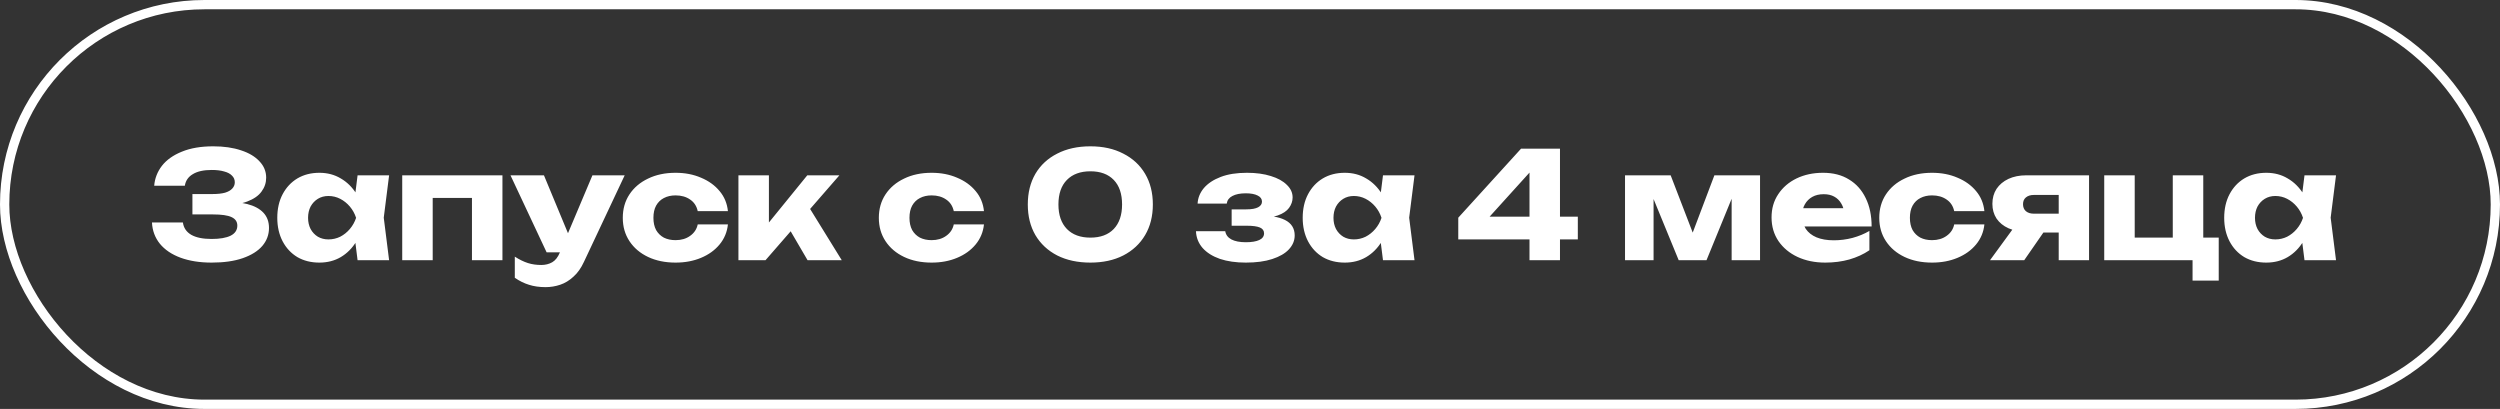 <svg width="269" height="44" viewBox="0 0 269 44" fill="none" xmlns="http://www.w3.org/2000/svg">
<rect x="0" y="0" width="269" height="44" fill="#333333" stroke="none"/>
<rect x="0.5" y="0.5" width="268" height="43" rx="21.5" stroke="white"/>
<path d="M22.768 28.256C21.499 28.256 20.384 28.08 19.424 27.728C18.475 27.376 17.733 26.875 17.2 26.224C16.677 25.573 16.395 24.811 16.352 23.936H19.68C19.755 24.512 20.053 24.955 20.576 25.264C21.099 25.563 21.829 25.712 22.768 25.712C23.653 25.712 24.336 25.595 24.816 25.36C25.296 25.115 25.536 24.752 25.536 24.272C25.536 23.856 25.328 23.552 24.912 23.36C24.507 23.168 23.835 23.072 22.896 23.072H20.704V20.88H22.848C23.403 20.88 23.856 20.832 24.208 20.736C24.56 20.629 24.821 20.48 24.992 20.288C25.173 20.096 25.264 19.872 25.264 19.616C25.264 19.328 25.163 19.088 24.96 18.896C24.768 18.693 24.485 18.544 24.112 18.448C23.749 18.341 23.307 18.288 22.784 18.288C21.92 18.288 21.243 18.437 20.752 18.736C20.261 19.024 19.973 19.44 19.888 19.984H16.592C16.656 19.195 16.933 18.48 17.424 17.84C17.925 17.2 18.64 16.693 19.568 16.32C20.496 15.936 21.621 15.744 22.944 15.744C24.085 15.744 25.083 15.888 25.936 16.176C26.789 16.453 27.451 16.848 27.92 17.36C28.4 17.861 28.64 18.448 28.64 19.12C28.64 19.664 28.475 20.16 28.144 20.608C27.824 21.056 27.312 21.413 26.608 21.68C25.915 21.947 25.013 22.08 23.904 22.08V21.744C24.949 21.691 25.845 21.76 26.592 21.952C27.349 22.144 27.931 22.453 28.336 22.88C28.741 23.307 28.944 23.856 28.944 24.528C28.944 25.253 28.704 25.899 28.224 26.464C27.744 27.019 27.045 27.456 26.128 27.776C25.211 28.096 24.091 28.256 22.768 28.256ZM38.476 28L38.06 24.704L38.492 23.44L38.06 22.176L38.476 18.864H41.868L41.292 23.424L41.868 28H38.476ZM39.244 23.44C39.095 24.4 38.796 25.243 38.348 25.968C37.911 26.693 37.351 27.259 36.668 27.664C35.996 28.059 35.228 28.256 34.364 28.256C33.468 28.256 32.679 28.059 31.996 27.664C31.324 27.259 30.796 26.693 30.412 25.968C30.028 25.232 29.836 24.389 29.836 23.44C29.836 22.469 30.028 21.621 30.412 20.896C30.796 20.171 31.324 19.605 31.996 19.2C32.679 18.795 33.468 18.592 34.364 18.592C35.228 18.592 35.996 18.795 36.668 19.2C37.351 19.595 37.916 20.155 38.364 20.88C38.812 21.595 39.106 22.448 39.244 23.44ZM33.148 23.44C33.148 23.888 33.239 24.288 33.42 24.64C33.612 24.992 33.874 25.269 34.204 25.472C34.535 25.664 34.914 25.76 35.34 25.76C35.788 25.76 36.21 25.664 36.604 25.472C36.999 25.269 37.346 24.992 37.644 24.64C37.943 24.288 38.167 23.888 38.316 23.44C38.167 22.981 37.943 22.576 37.644 22.224C37.346 21.872 36.999 21.595 36.604 21.392C36.21 21.189 35.788 21.088 35.34 21.088C34.914 21.088 34.535 21.189 34.204 21.392C33.874 21.595 33.612 21.872 33.42 22.224C33.239 22.576 33.148 22.981 33.148 23.44ZM54.063 18.864V28H50.783V19.808L52.287 21.296H45.055L46.559 19.808V28H43.279V18.864H54.063ZM58.705 30.896C58.033 30.896 57.436 30.811 56.913 30.64C56.391 30.48 55.884 30.229 55.393 29.888V27.616C55.895 27.936 56.364 28.165 56.801 28.304C57.239 28.443 57.719 28.512 58.241 28.512C58.679 28.512 59.068 28.416 59.409 28.224C59.751 28.032 60.028 27.68 60.241 27.168L63.745 18.864H67.217L62.833 28.176C62.524 28.848 62.145 29.381 61.697 29.776C61.26 30.181 60.785 30.469 60.273 30.64C59.761 30.811 59.239 30.896 58.705 30.896ZM58.817 27.152L54.929 18.864H58.529L61.969 27.152H58.817ZM78.324 24.144C78.239 24.965 77.94 25.685 77.428 26.304C76.916 26.923 76.249 27.403 75.428 27.744C74.617 28.085 73.705 28.256 72.692 28.256C71.572 28.256 70.585 28.053 69.732 27.648C68.879 27.243 68.212 26.677 67.732 25.952C67.252 25.227 67.012 24.389 67.012 23.44C67.012 22.48 67.252 21.637 67.732 20.912C68.212 20.187 68.879 19.621 69.732 19.216C70.585 18.8 71.572 18.592 72.692 18.592C73.705 18.592 74.617 18.768 75.428 19.12C76.249 19.461 76.916 19.941 77.428 20.56C77.94 21.168 78.239 21.888 78.324 22.72H75.076C74.959 22.176 74.686 21.76 74.26 21.472C73.833 21.173 73.311 21.024 72.692 21.024C72.212 21.024 71.79 21.12 71.428 21.312C71.076 21.493 70.799 21.765 70.596 22.128C70.404 22.48 70.308 22.917 70.308 23.44C70.308 23.952 70.404 24.389 70.596 24.752C70.799 25.104 71.076 25.376 71.428 25.568C71.79 25.749 72.212 25.84 72.692 25.84C73.311 25.84 73.833 25.685 74.26 25.376C74.697 25.067 74.969 24.656 75.076 24.144H78.324ZM79.455 28V18.864H82.735V25.456L81.775 25.12L86.863 18.864H90.319L82.367 28H79.455ZM86.895 28L84.287 23.536L86.751 21.808L90.575 28H86.895ZM105.875 24.144C105.79 24.965 105.491 25.685 104.979 26.304C104.467 26.923 103.8 27.403 102.979 27.744C102.168 28.085 101.256 28.256 100.243 28.256C99.123 28.256 98.136 28.053 97.283 27.648C96.43 27.243 95.763 26.677 95.283 25.952C94.803 25.227 94.563 24.389 94.563 23.44C94.563 22.48 94.803 21.637 95.283 20.912C95.763 20.187 96.43 19.621 97.283 19.216C98.136 18.8 99.123 18.592 100.243 18.592C101.256 18.592 102.168 18.768 102.979 19.12C103.8 19.461 104.467 19.941 104.979 20.56C105.491 21.168 105.79 21.888 105.875 22.72H102.627C102.51 22.176 102.238 21.76 101.811 21.472C101.384 21.173 100.862 21.024 100.243 21.024C99.763 21.024 99.342 21.12 98.979 21.312C98.627 21.493 98.35 21.765 98.147 22.128C97.955 22.48 97.859 22.917 97.859 23.44C97.859 23.952 97.955 24.389 98.147 24.752C98.35 25.104 98.627 25.376 98.979 25.568C99.342 25.749 99.763 25.84 100.243 25.84C100.862 25.84 101.384 25.685 101.811 25.376C102.248 25.067 102.52 24.656 102.627 24.144H105.875ZM117.327 28.256C115.962 28.256 114.773 28 113.759 27.488C112.746 26.965 111.962 26.235 111.407 25.296C110.863 24.357 110.591 23.259 110.591 22C110.591 20.741 110.863 19.643 111.407 18.704C111.962 17.765 112.746 17.04 113.759 16.528C114.773 16.005 115.962 15.744 117.327 15.744C118.682 15.744 119.861 16.005 120.863 16.528C121.877 17.04 122.661 17.765 123.215 18.704C123.77 19.643 124.047 20.741 124.047 22C124.047 23.259 123.77 24.357 123.215 25.296C122.661 26.235 121.877 26.965 120.863 27.488C119.861 28 118.682 28.256 117.327 28.256ZM117.327 25.568C118.405 25.568 119.242 25.259 119.839 24.64C120.437 24.011 120.735 23.131 120.735 22C120.735 20.859 120.437 19.979 119.839 19.36C119.242 18.741 118.405 18.432 117.327 18.432C116.25 18.432 115.407 18.741 114.799 19.36C114.191 19.979 113.887 20.859 113.887 22C113.887 23.131 114.191 24.011 114.799 24.64C115.407 25.259 116.25 25.568 117.327 25.568ZM134.045 28.256C132.989 28.256 132.061 28.123 131.261 27.856C130.472 27.579 129.853 27.189 129.405 26.688C128.957 26.176 128.717 25.573 128.685 24.88H131.837C131.901 25.264 132.12 25.557 132.493 25.76C132.877 25.963 133.394 26.064 134.045 26.064C134.674 26.064 135.16 25.984 135.501 25.824C135.842 25.664 136.013 25.424 136.013 25.104C136.013 24.816 135.864 24.608 135.565 24.48C135.266 24.352 134.792 24.288 134.141 24.288H132.525V22.528H134.093C134.669 22.528 135.096 22.453 135.373 22.304C135.65 22.155 135.789 21.952 135.789 21.696C135.789 21.408 135.634 21.189 135.325 21.04C135.016 20.88 134.589 20.8 134.045 20.8C133.448 20.8 132.968 20.896 132.605 21.088C132.253 21.269 132.05 21.541 131.997 21.904H128.861C128.893 21.296 129.117 20.741 129.533 20.24C129.96 19.739 130.562 19.339 131.341 19.04C132.12 18.741 133.064 18.592 134.173 18.592C135.154 18.592 136.013 18.709 136.749 18.944C137.485 19.168 138.056 19.483 138.461 19.888C138.877 20.283 139.085 20.736 139.085 21.248C139.085 21.643 138.957 22.016 138.701 22.368C138.456 22.709 138.05 22.981 137.485 23.184C136.92 23.387 136.162 23.488 135.213 23.488V23.216C136.536 23.163 137.549 23.312 138.253 23.664C138.957 24.016 139.309 24.571 139.309 25.328C139.309 25.883 139.101 26.384 138.685 26.832C138.28 27.269 137.682 27.616 136.893 27.872C136.114 28.128 135.165 28.256 134.045 28.256ZM148.81 28L148.394 24.704L148.826 23.44L148.394 22.176L148.81 18.864H152.202L151.626 23.424L152.202 28H148.81ZM149.578 23.44C149.429 24.4 149.13 25.243 148.682 25.968C148.245 26.693 147.685 27.259 147.002 27.664C146.33 28.059 145.562 28.256 144.698 28.256C143.802 28.256 143.013 28.059 142.33 27.664C141.658 27.259 141.13 26.693 140.746 25.968C140.362 25.232 140.17 24.389 140.17 23.44C140.17 22.469 140.362 21.621 140.746 20.896C141.13 20.171 141.658 19.605 142.33 19.2C143.013 18.795 143.802 18.592 144.698 18.592C145.562 18.592 146.33 18.795 147.002 19.2C147.685 19.595 148.25 20.155 148.698 20.88C149.146 21.595 149.439 22.448 149.578 23.44ZM143.482 23.44C143.482 23.888 143.573 24.288 143.754 24.64C143.946 24.992 144.207 25.269 144.538 25.472C144.869 25.664 145.247 25.76 145.674 25.76C146.122 25.76 146.543 25.664 146.938 25.472C147.333 25.269 147.679 24.992 147.978 24.64C148.277 24.288 148.501 23.888 148.65 23.44C148.501 22.981 148.277 22.576 147.978 22.224C147.679 21.872 147.333 21.595 146.938 21.392C146.543 21.189 146.122 21.088 145.674 21.088C145.247 21.088 144.869 21.189 144.538 21.392C144.207 21.595 143.946 21.872 143.754 22.224C143.573 22.576 143.482 22.981 143.482 23.44ZM167.854 16V28H164.574V17.456H165.582L159.342 24.352L159.326 23.312H169.774V25.76H156.91V23.424L163.662 16H167.854ZM174.852 28V18.864H179.764L182.596 26.224H181.684L184.468 18.864H189.38V28H186.324V20.096H186.852L183.62 28H180.628L177.396 20.128L177.924 20.096V28H174.852ZM196.395 28.256C195.286 28.256 194.294 28.053 193.419 27.648C192.555 27.243 191.873 26.677 191.371 25.952C190.87 25.216 190.619 24.363 190.619 23.392C190.619 22.443 190.859 21.611 191.339 20.896C191.819 20.171 192.475 19.605 193.307 19.2C194.15 18.795 195.099 18.592 196.155 18.592C197.254 18.592 198.187 18.832 198.955 19.312C199.734 19.781 200.331 20.448 200.747 21.312C201.174 22.176 201.387 23.195 201.387 24.368H193.259V22.4H199.547L198.475 23.088C198.433 22.619 198.315 22.224 198.123 21.904C197.931 21.573 197.675 21.323 197.355 21.152C197.046 20.981 196.673 20.896 196.235 20.896C195.755 20.896 195.345 20.992 195.003 21.184C194.662 21.376 194.395 21.643 194.203 21.984C194.011 22.315 193.915 22.704 193.915 23.152C193.915 23.728 194.043 24.219 194.299 24.624C194.566 25.019 194.95 25.323 195.451 25.536C195.963 25.749 196.587 25.856 197.323 25.856C197.995 25.856 198.662 25.771 199.323 25.6C199.995 25.419 200.603 25.168 201.147 24.848V26.928C200.518 27.355 199.798 27.685 198.987 27.92C198.187 28.144 197.323 28.256 196.395 28.256ZM213.521 24.144C213.436 24.965 213.137 25.685 212.625 26.304C212.113 26.923 211.447 27.403 210.625 27.744C209.815 28.085 208.903 28.256 207.889 28.256C206.769 28.256 205.783 28.053 204.929 27.648C204.076 27.243 203.409 26.677 202.929 25.952C202.449 25.227 202.209 24.389 202.209 23.44C202.209 22.48 202.449 21.637 202.929 20.912C203.409 20.187 204.076 19.621 204.929 19.216C205.783 18.8 206.769 18.592 207.889 18.592C208.903 18.592 209.815 18.768 210.625 19.12C211.447 19.461 212.113 19.941 212.625 20.56C213.137 21.168 213.436 21.888 213.521 22.72H210.273C210.156 22.176 209.884 21.76 209.457 21.472C209.031 21.173 208.508 21.024 207.889 21.024C207.409 21.024 206.988 21.12 206.625 21.312C206.273 21.493 205.996 21.765 205.793 22.128C205.601 22.48 205.505 22.917 205.505 23.44C205.505 23.952 205.601 24.389 205.793 24.752C205.996 25.104 206.273 25.376 206.625 25.568C206.988 25.749 207.409 25.84 207.889 25.84C208.508 25.84 209.031 25.685 209.457 25.376C209.895 25.067 210.167 24.656 210.273 24.144H213.521ZM222.413 22.992V25.024H218.045L218.013 24.928C217.298 24.928 216.664 24.805 216.109 24.56C215.565 24.315 215.138 23.968 214.829 23.52C214.53 23.061 214.381 22.533 214.381 21.936C214.381 21.317 214.53 20.779 214.829 20.32C215.138 19.861 215.565 19.504 216.109 19.248C216.664 18.992 217.298 18.864 218.013 18.864H224.781V28H221.517V19.664L222.413 20.976H218.845C218.482 20.976 218.194 21.067 217.981 21.248C217.778 21.419 217.677 21.659 217.677 21.968C217.677 22.288 217.778 22.539 217.981 22.72C218.194 22.901 218.482 22.992 218.845 22.992H222.413ZM220.765 23.728L217.805 28H214.125L217.245 23.728H220.765ZM237.071 18.864V26.176L236.351 25.568H238.735V30.192H235.919V27.296L236.511 28H226.415V18.864H229.695V26.176L229.167 25.568H234.431L233.791 26.176V18.864H237.071ZM247.964 28L247.548 24.704L247.98 23.44L247.548 22.176L247.964 18.864H251.356L250.78 23.424L251.356 28H247.964ZM248.732 23.44C248.583 24.4 248.284 25.243 247.836 25.968C247.399 26.693 246.839 27.259 246.156 27.664C245.484 28.059 244.716 28.256 243.852 28.256C242.956 28.256 242.167 28.059 241.484 27.664C240.812 27.259 240.284 26.693 239.9 25.968C239.516 25.232 239.324 24.389 239.324 23.44C239.324 22.469 239.516 21.621 239.9 20.896C240.284 20.171 240.812 19.605 241.484 19.2C242.167 18.795 242.956 18.592 243.852 18.592C244.716 18.592 245.484 18.795 246.156 19.2C246.839 19.595 247.404 20.155 247.852 20.88C248.3 21.595 248.593 22.448 248.732 23.44ZM242.636 23.44C242.636 23.888 242.727 24.288 242.908 24.64C243.1 24.992 243.361 25.269 243.692 25.472C244.023 25.664 244.401 25.76 244.828 25.76C245.276 25.76 245.697 25.664 246.092 25.472C246.487 25.269 246.833 24.992 247.132 24.64C247.431 24.288 247.655 23.888 247.804 23.44C247.655 22.981 247.431 22.576 247.132 22.224C246.833 21.872 246.487 21.595 246.092 21.392C245.697 21.189 245.276 21.088 244.828 21.088C244.401 21.088 244.023 21.189 243.692 21.392C243.361 21.595 243.1 21.872 242.908 22.224C242.727 22.576 242.636 22.981 242.636 23.44Z" fill="white"/>
</svg>
